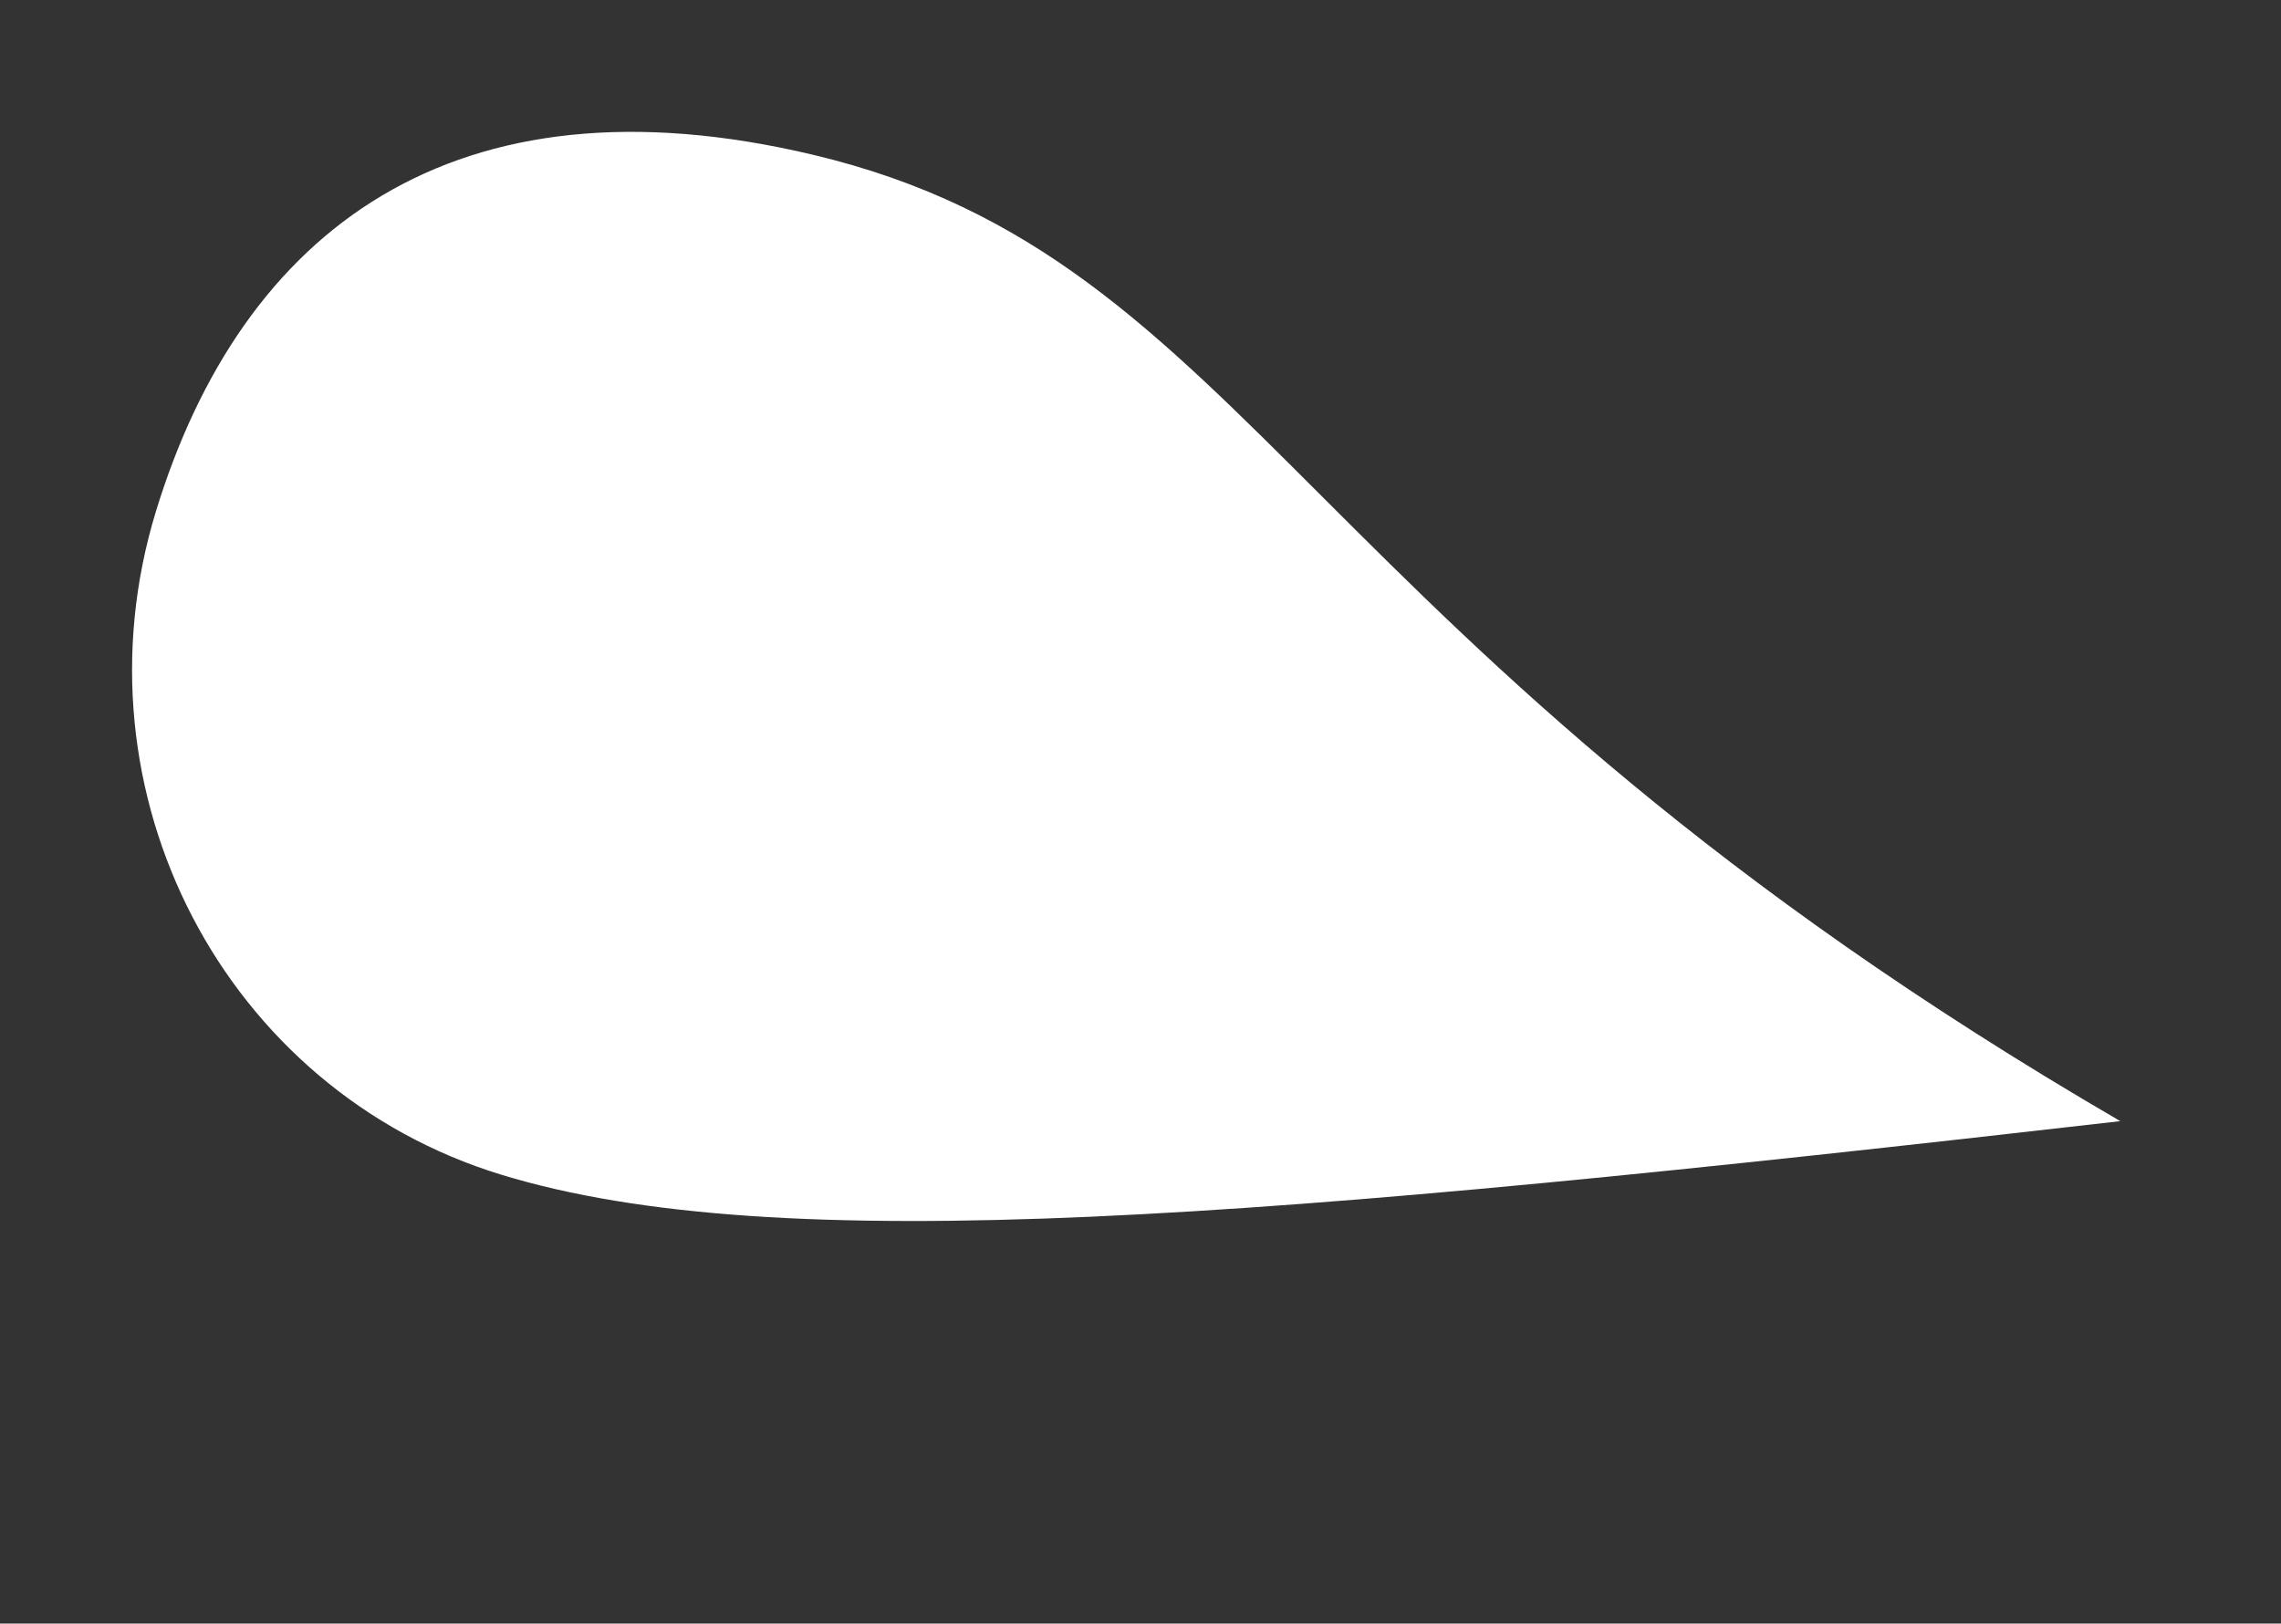 <?xml version="1.0" encoding="UTF-8"?> <svg xmlns="http://www.w3.org/2000/svg" width="1093" height="778" viewBox="0 0 1093 778" fill="none"><rect x="0" y="0" width="1093" height="778" fill="#333333" stroke="none"/> <path d="M1016 537.251C602.944 584.552 372.93 603.482 240.246 562.928C107.562 522.373 33.441 380.088 74.692 245.124C115.943 110.16 217.5 33.251 389.629 74.18C601 124.441 621.271 307.67 1016 537.251Z" fill="white"></path> </svg> 